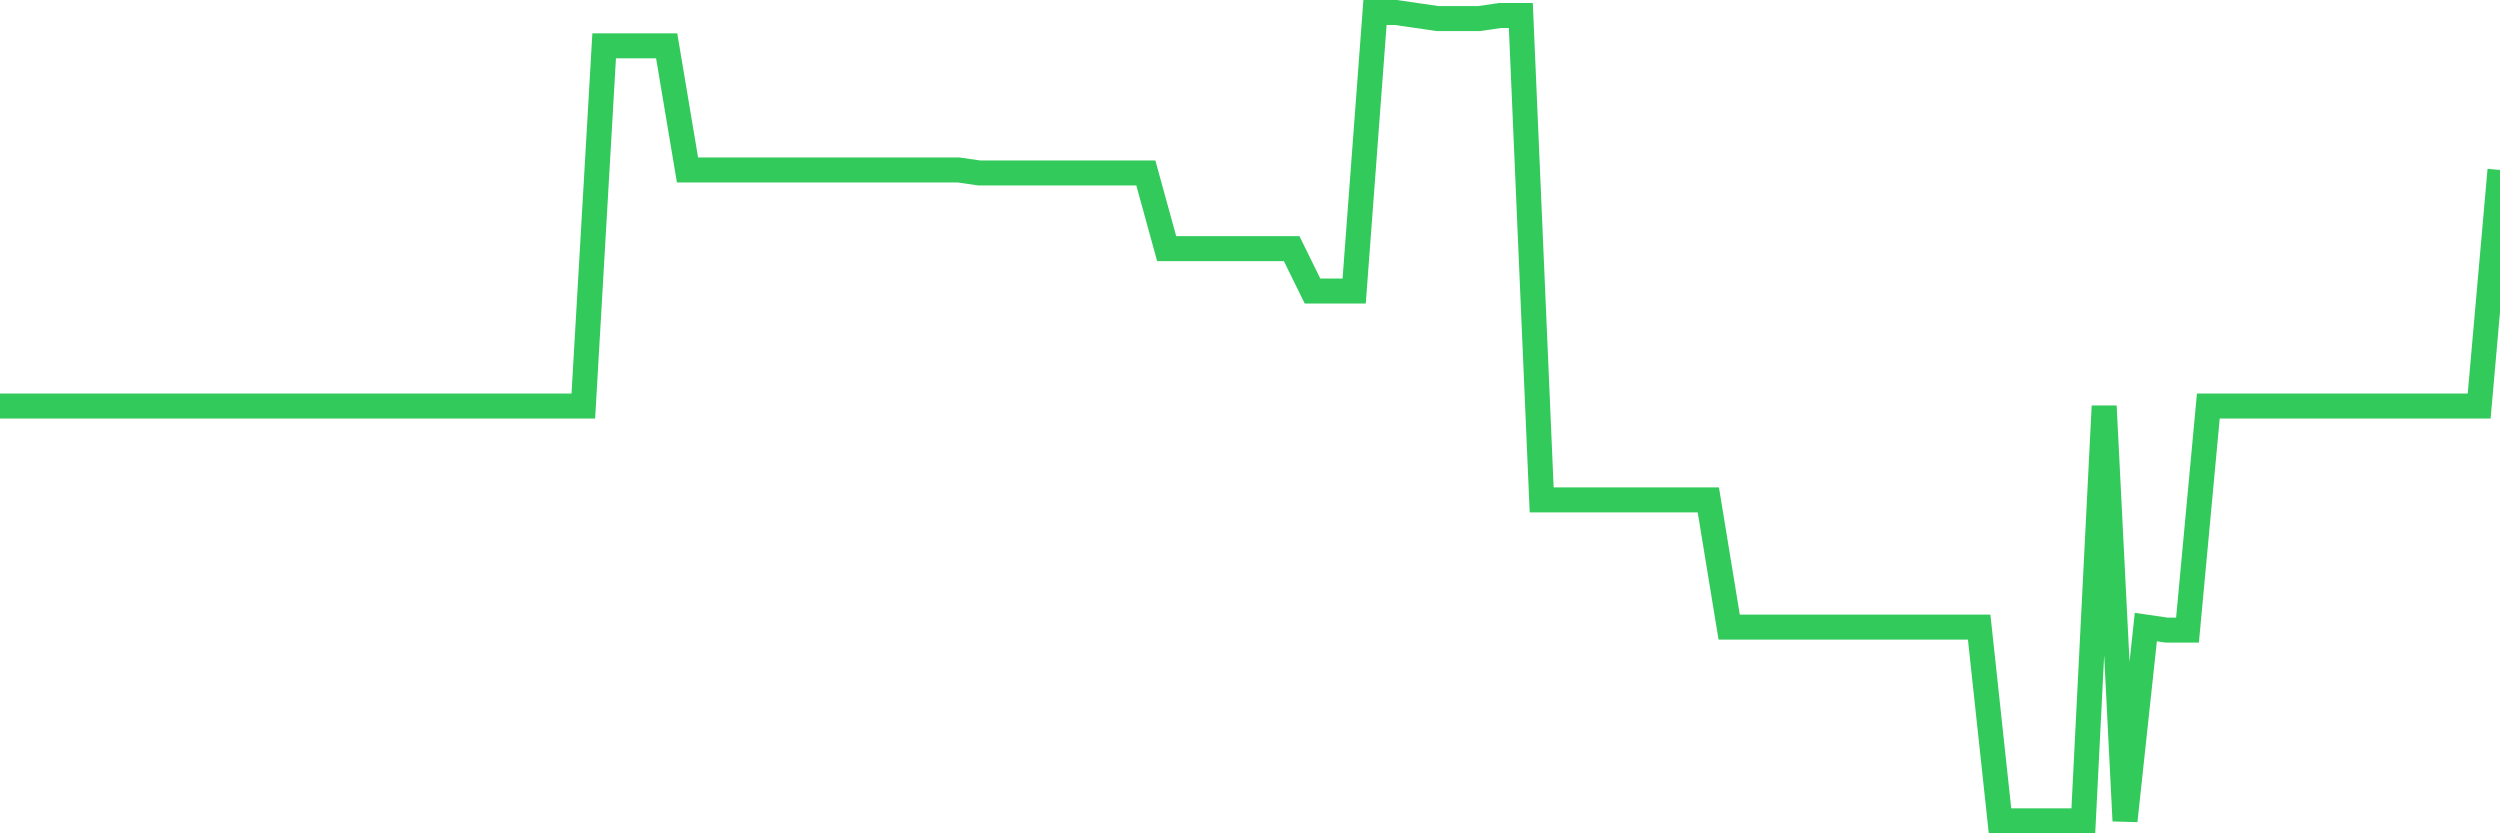 <svg
  xmlns="http://www.w3.org/2000/svg"
  xmlns:xlink="http://www.w3.org/1999/xlink"
  width="120"
  height="40"
  viewBox="0 0 120 40"
  preserveAspectRatio="none"
>
  <polyline
    points="0,19.491 1,19.491 2,19.491 3,19.491 4,19.491 5,19.491 6,19.491 7,19.491 8,19.491 9,19.491 10,19.491 11,19.491 12,19.491 13,19.491 14,19.491 15,19.491 16,19.491 17,19.491 18,19.491 19,19.491 20,19.491 21,19.491 22,19.491 23,19.491 24,19.491 25,19.491 26,19.491 27,19.491 28,19.491 29,2.199 30,2.199 31,2.199 32,2.199 33,8.157 34,8.157 35,8.157 36,8.157 37,8.157 38,8.157 39,8.157 40,8.157 41,8.157 42,8.157 43,8.157 44,8.157 45,8.157 46,8.157 47,8.302 48,8.302 49,8.302 50,8.302 51,8.302 52,8.302 53,8.302 54,8.302 55,8.302 56,11.935 57,11.935 58,11.935 59,11.935 60,11.935 61,11.935 62,11.935 63,13.969 64,13.969 65,13.969 66,0.6 67,0.6 68,0.745 69,0.891 70,0.891 71,0.891 72,0.745 73,0.745 74,23.996 75,23.996 76,23.996 77,23.996 78,23.996 79,23.996 80,23.996 81,23.996 82,23.996 83,30.1 84,30.1 85,30.1 86,30.1 87,30.1 88,30.1 89,30.1 90,30.1 91,30.1 92,30.1 93,30.1 94,30.1 95,30.1 96,39.4 97,39.4 98,39.4 99,39.4 100,39.4 101,19.491 102,39.4 103,30.1 104,30.245 105,30.245 106,19.491 107,19.491 108,19.491 109,19.491 110,19.491 111,19.491 112,19.491 113,19.491 114,19.491 115,19.491 116,19.491 117,19.491 118,19.491 119,19.491 120,8.157"
    fill="none"
    stroke="#32ca5b"
    stroke-width="1.2"
  >
  </polyline>
</svg>